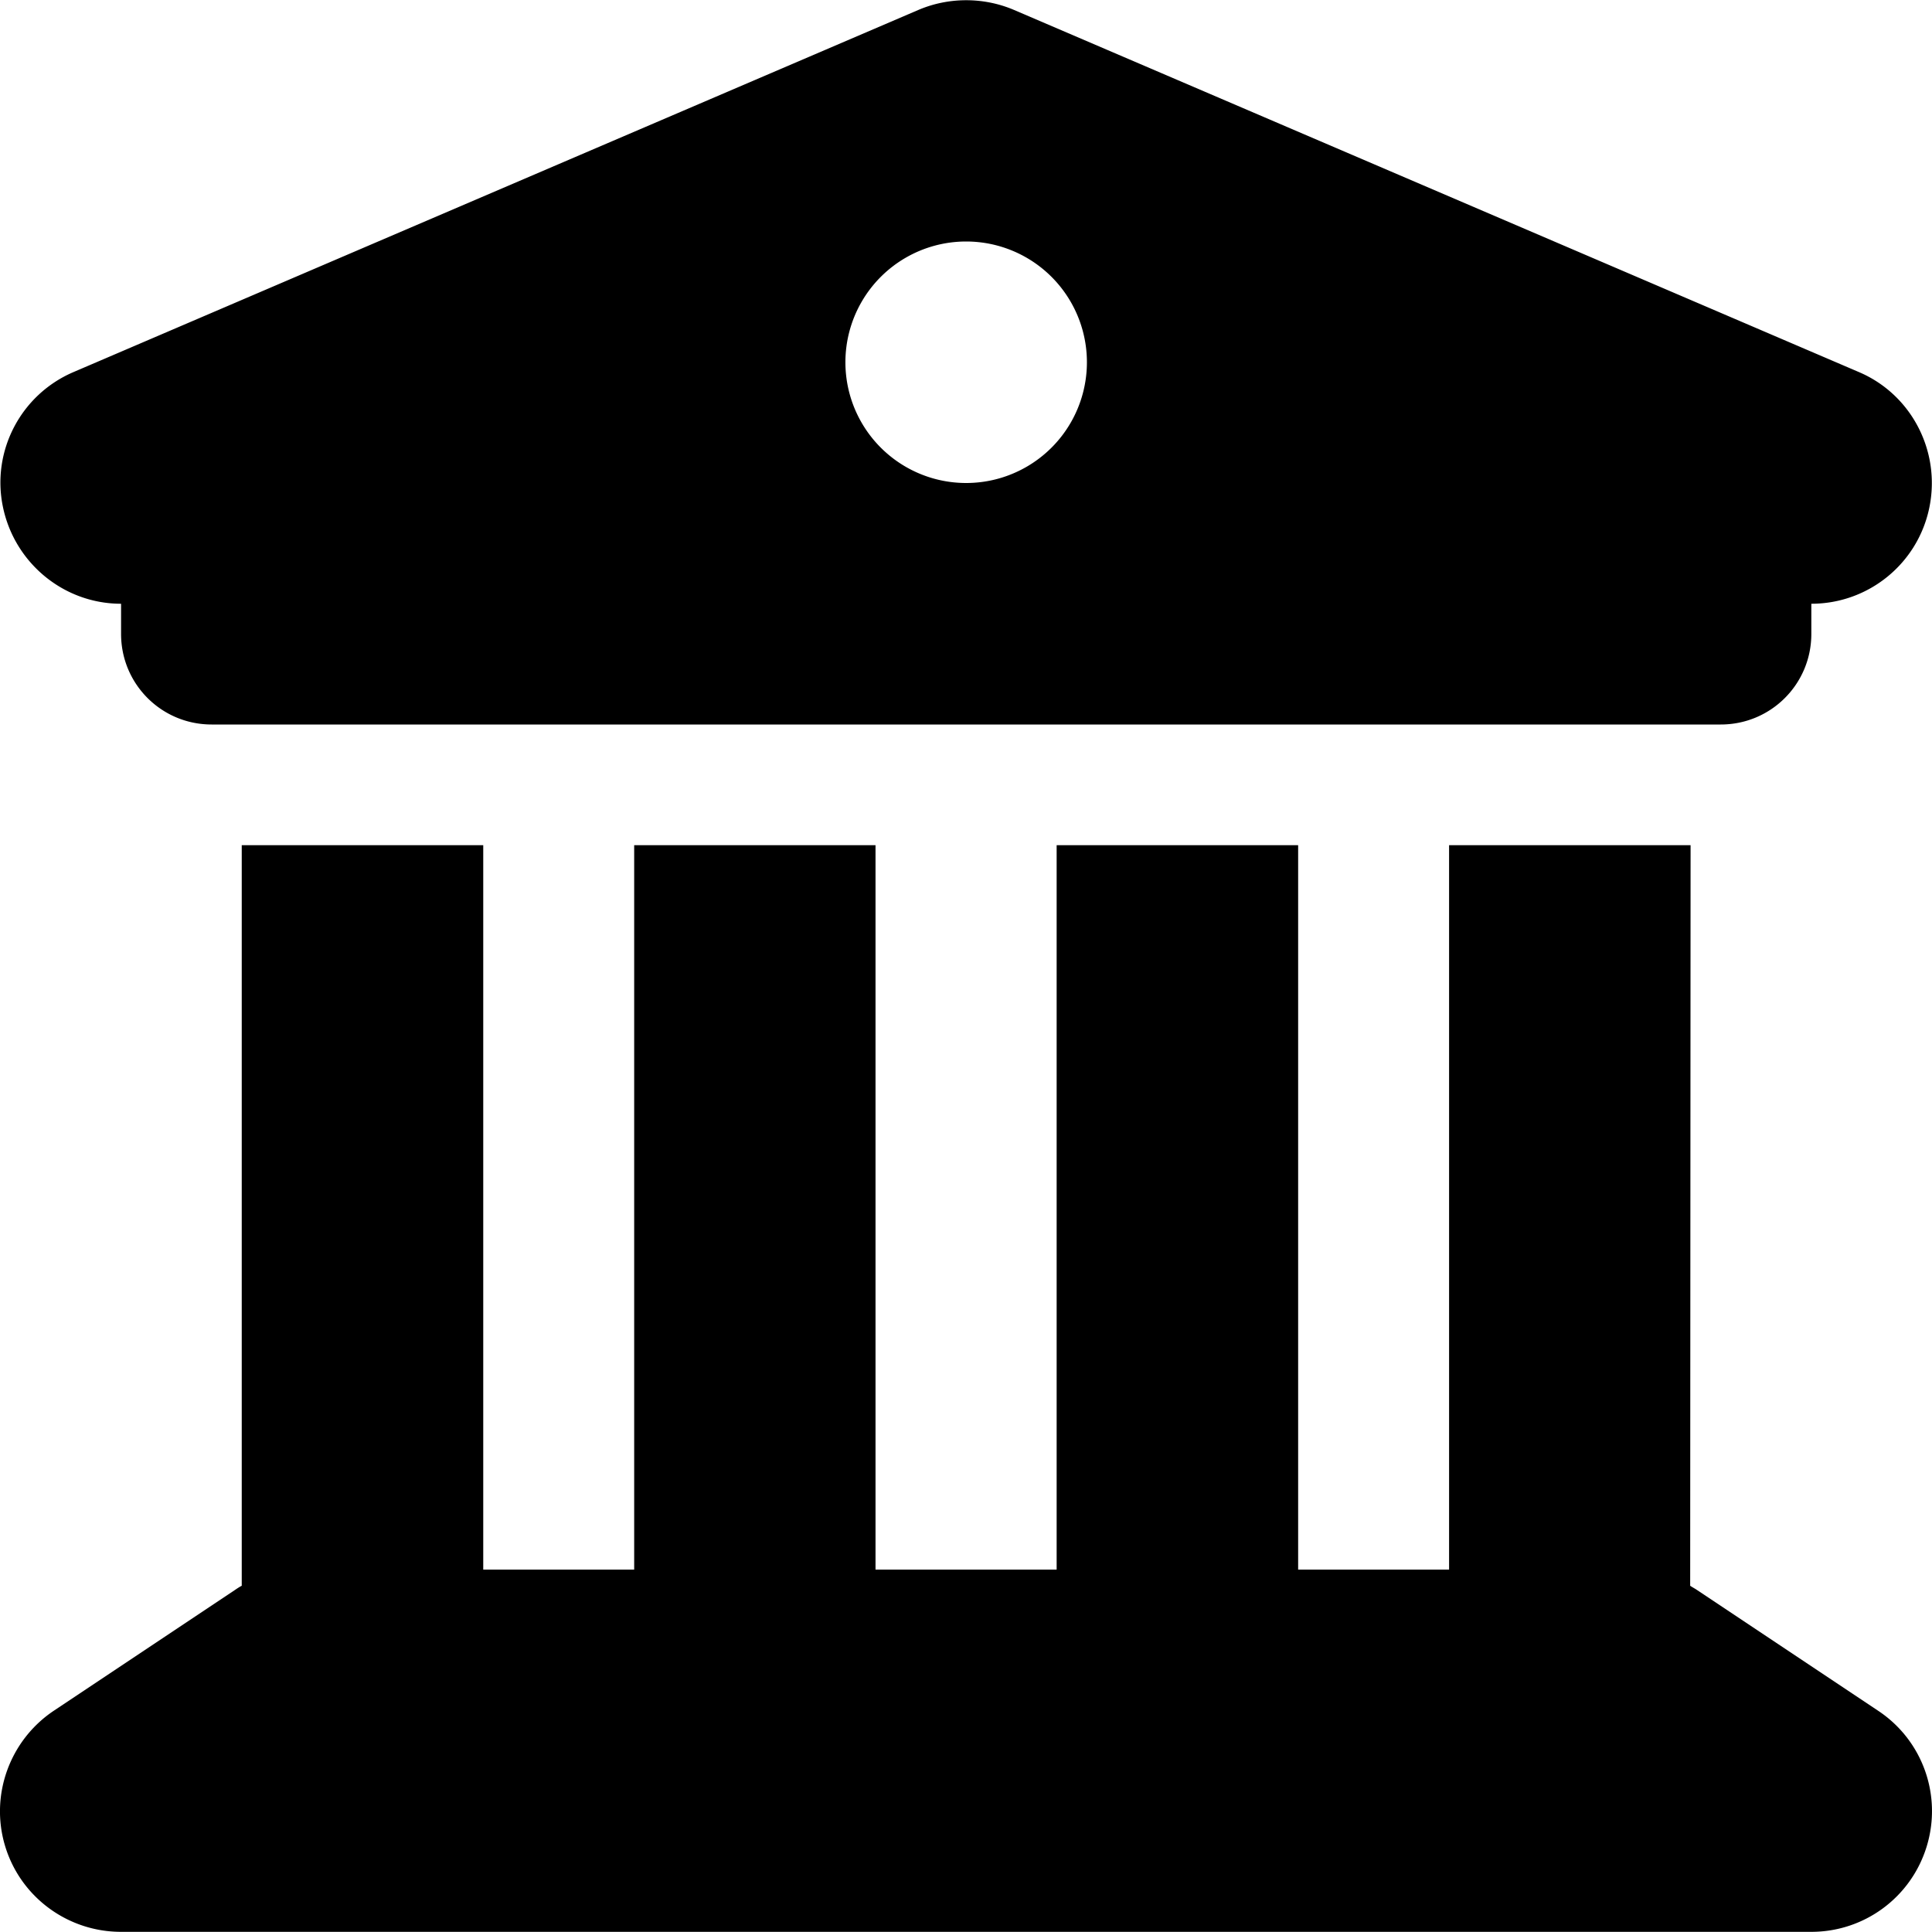 <?xml version="1.0" encoding="UTF-8" standalone="no"?>
<svg
   viewBox="0 0 24 24"
   version="1.1"
   id="svg1"
   sodipodi:docname="building-columns-solid.svg"
   inkscape:version="1.4.2 (ebf0e940d0, 2025-05-08)"
   width="24"
   height="24"
   xmlns:inkscape="http://www.inkscape.org/namespaces/inkscape"
   xmlns:sodipodi="http://sodipodi.sourceforge.net/DTD/sodipodi-0.dtd"
   xmlns="http://www.w3.org/2000/svg"
   xmlns:svg="http://www.w3.org/2000/svg">
  <defs
     id="defs1" />
  <sodipodi:namedview
     id="namedview1"
     pagecolor="#ffffff"
     bordercolor="#000000"
     borderopacity="0.25"
     inkscape:showpageshadow="2"
     inkscape:pageopacity="0.0"
     inkscape:pagecheckerboard="0"
     inkscape:deskcolor="#d1d1d1"
     inkscape:zoom="1.2650582"
     inkscape:cx="148.60976"
     inkscape:cy="207.10509"
     inkscape:window-width="1914"
     inkscape:window-height="2135"
     inkscape:window-x="960"
     inkscape:window-y="19"
     inkscape:window-maximized="1"
     inkscape:current-layer="svg1" />
  <!--!Font Awesome Free 6.7.2 by @fontawesome - https://fontawesome.com License - https://fontawesome.com/license/free Copyright 2025 Fonticons, Inc.-->
  <path
     d="M 11.412,0.122 0.913,4.622 c -0.656,0.281 -1.022,0.984 -0.876,1.678 0.145,0.694 0.755,1.2 1.467,1.2 v 0.375 c 0,0.623 0.502,1.125 1.125,1.125 H 21.376 c 0.623,0 1.125,-0.502 1.125,-1.125 v -0.375 c 0.712,0 1.326,-0.501 1.467,-1.2 0.141,-0.698 -0.225,-1.401 -0.876,-1.678 L 12.593,0.122 c -0.375,-0.159 -0.806,-0.159 -1.181,0 z M 6.003,10.499 h -3 v 9.2 c -0.028,0.014 -0.056,0.033 -0.084,0.052 l -2.25,1.5 c -0.548,0.366 -0.797,1.05 -0.605,1.683 0.192,0.633 0.778,1.064 1.439,1.064 H 22.501 c 0.661,0 1.242,-0.431 1.434,-1.064 0.192,-0.633 -0.052,-1.317 -0.605,-1.683 l -2.25,-1.5 c -0.028,-0.019 -0.056,-0.033 -0.084,-0.052 l 0.005,-9.2 h -3 v 8.999 h -1.875 v -8.999 h -3 v 8.999 h -2.25 v -8.999 H 7.878 v 8.999 h -1.875 z M 12.002,3 a 1.5,1.5 0 1 1 0,3 1.5,1.5 0 1 1 0,-3 z"
     id="path1"
     style="stroke-width:0.047"
     inkscape:export-filename="university.svg"
     inkscape:export-xdpi="96"
     inkscape:export-ydpi="96" />
</svg>
